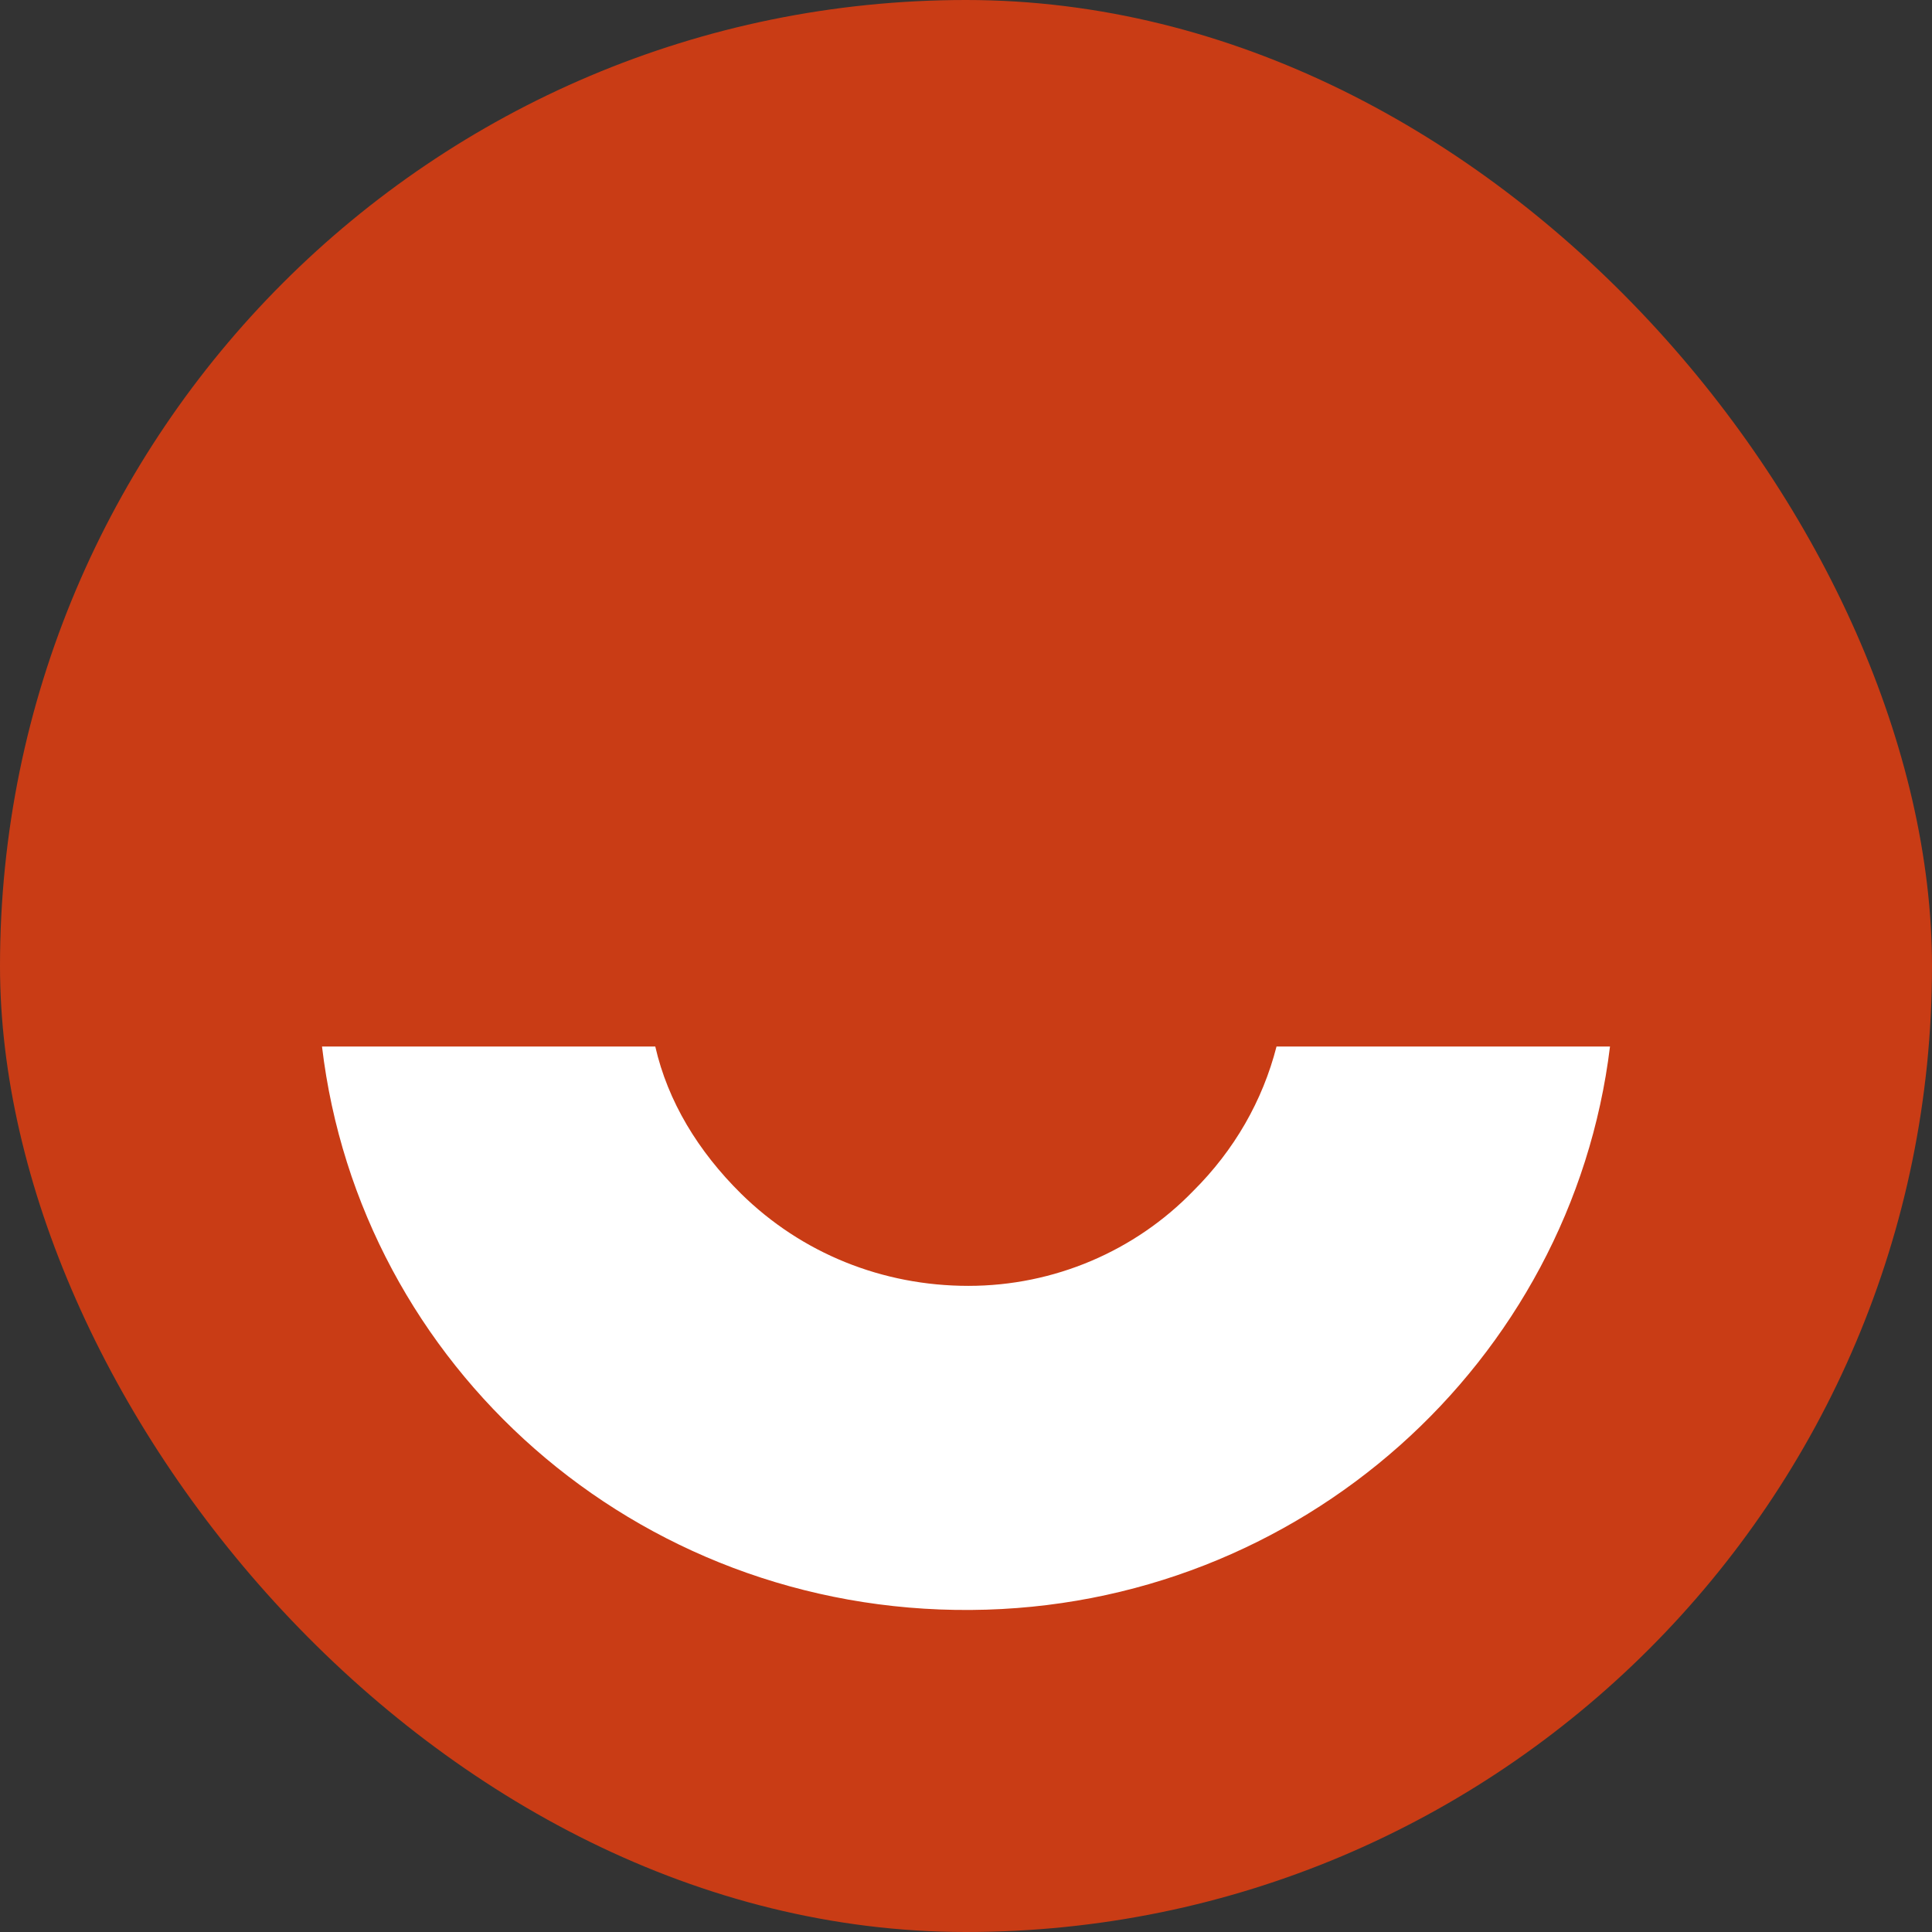 <svg width="48" height="48" viewBox="0 0 48 48" fill="none" xmlns="http://www.w3.org/2000/svg">
    <rect x="0" y="0" width="48" height="48" fill="#333333" stroke="none"/>
    <rect width="48" height="48" rx="24" fill="#C93C15"/>
    <path d="M31.715 26C31.37 27.345 30.67 28.572 29.642 29.593C28.199 31.081 26.191 31.947 24.059 31.947C21.927 31.947 19.919 31.14 18.412 29.657C17.346 28.604 16.592 27.366 16.28 26H8C8.942 33.93 15.779 40.063 24.124 39.999C32.312 39.941 39.047 33.834 40 26H31.72H31.715Z" fill="white"/>
</svg>

